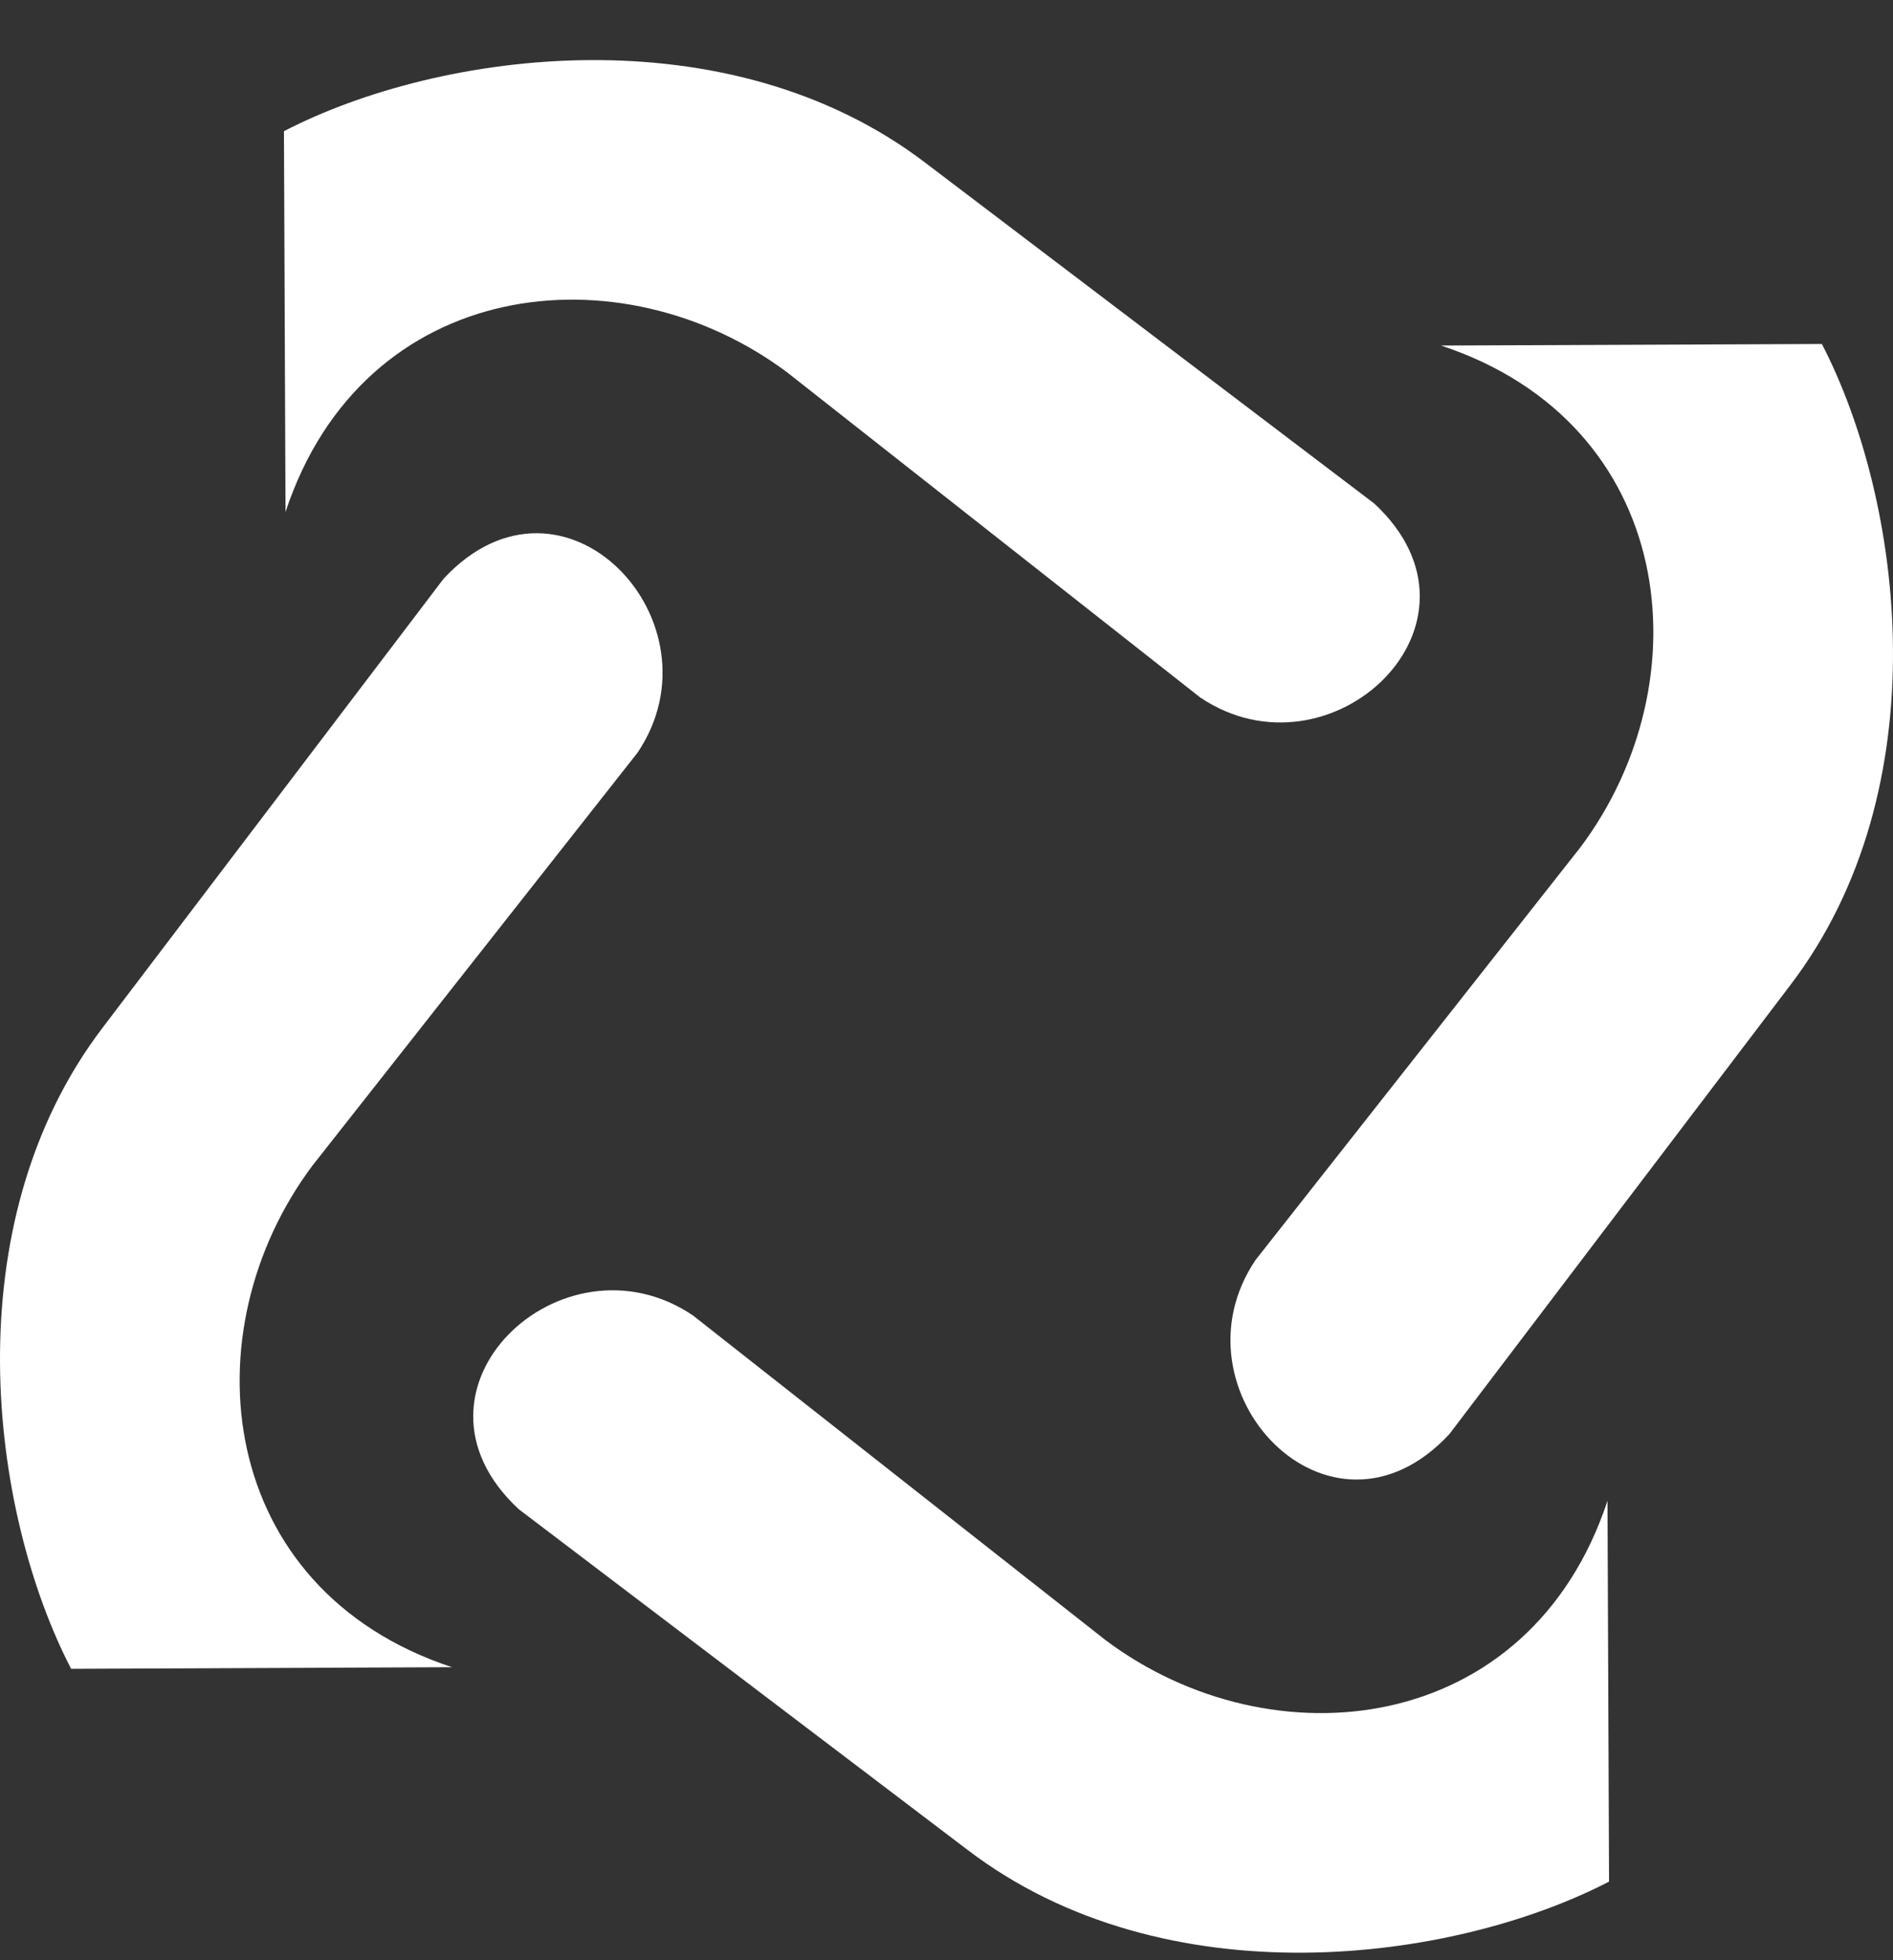 <svg width="28" height="29" viewBox="0 0 28 29" fill="none" xmlns="http://www.w3.org/2000/svg">
<rect x="0" y="0" width="28" height="29" fill="#333333" stroke="none"/>
<path d="M1.052 24.689C-0.146 22.378 -0.712 18.124 1.524 15.196L6.562 8.561C8.333 6.656 10.729 9.209 9.429 11.137L4.624 17.241C2.78 19.701 3.193 23.51 6.685 24.665L1.059 24.689H1.052Z" fill="white"/>
<path d="M4.2 1.941C6.511 0.743 10.765 0.177 13.692 2.412L20.328 7.45C22.233 9.222 19.68 11.617 17.752 10.318L11.647 5.512C9.188 3.668 5.379 4.082 4.223 7.574L4.2 1.948V1.941Z" fill="white"/>
<path d="M26.948 5.089C28.146 7.4 28.712 11.654 26.476 14.581L21.438 21.217C19.667 23.121 17.271 20.569 18.571 18.641L23.376 12.536C25.22 10.077 24.806 6.268 21.315 5.112L26.941 5.089H26.948Z" fill="white"/>
<path d="M23.8 27.837C21.489 29.035 17.235 29.601 14.308 27.365L7.672 22.327C5.767 20.556 8.32 18.16 10.248 19.46L16.353 24.265C18.812 26.109 22.621 25.695 23.777 22.204L23.8 27.83V27.837Z" fill="white"/>
</svg>
